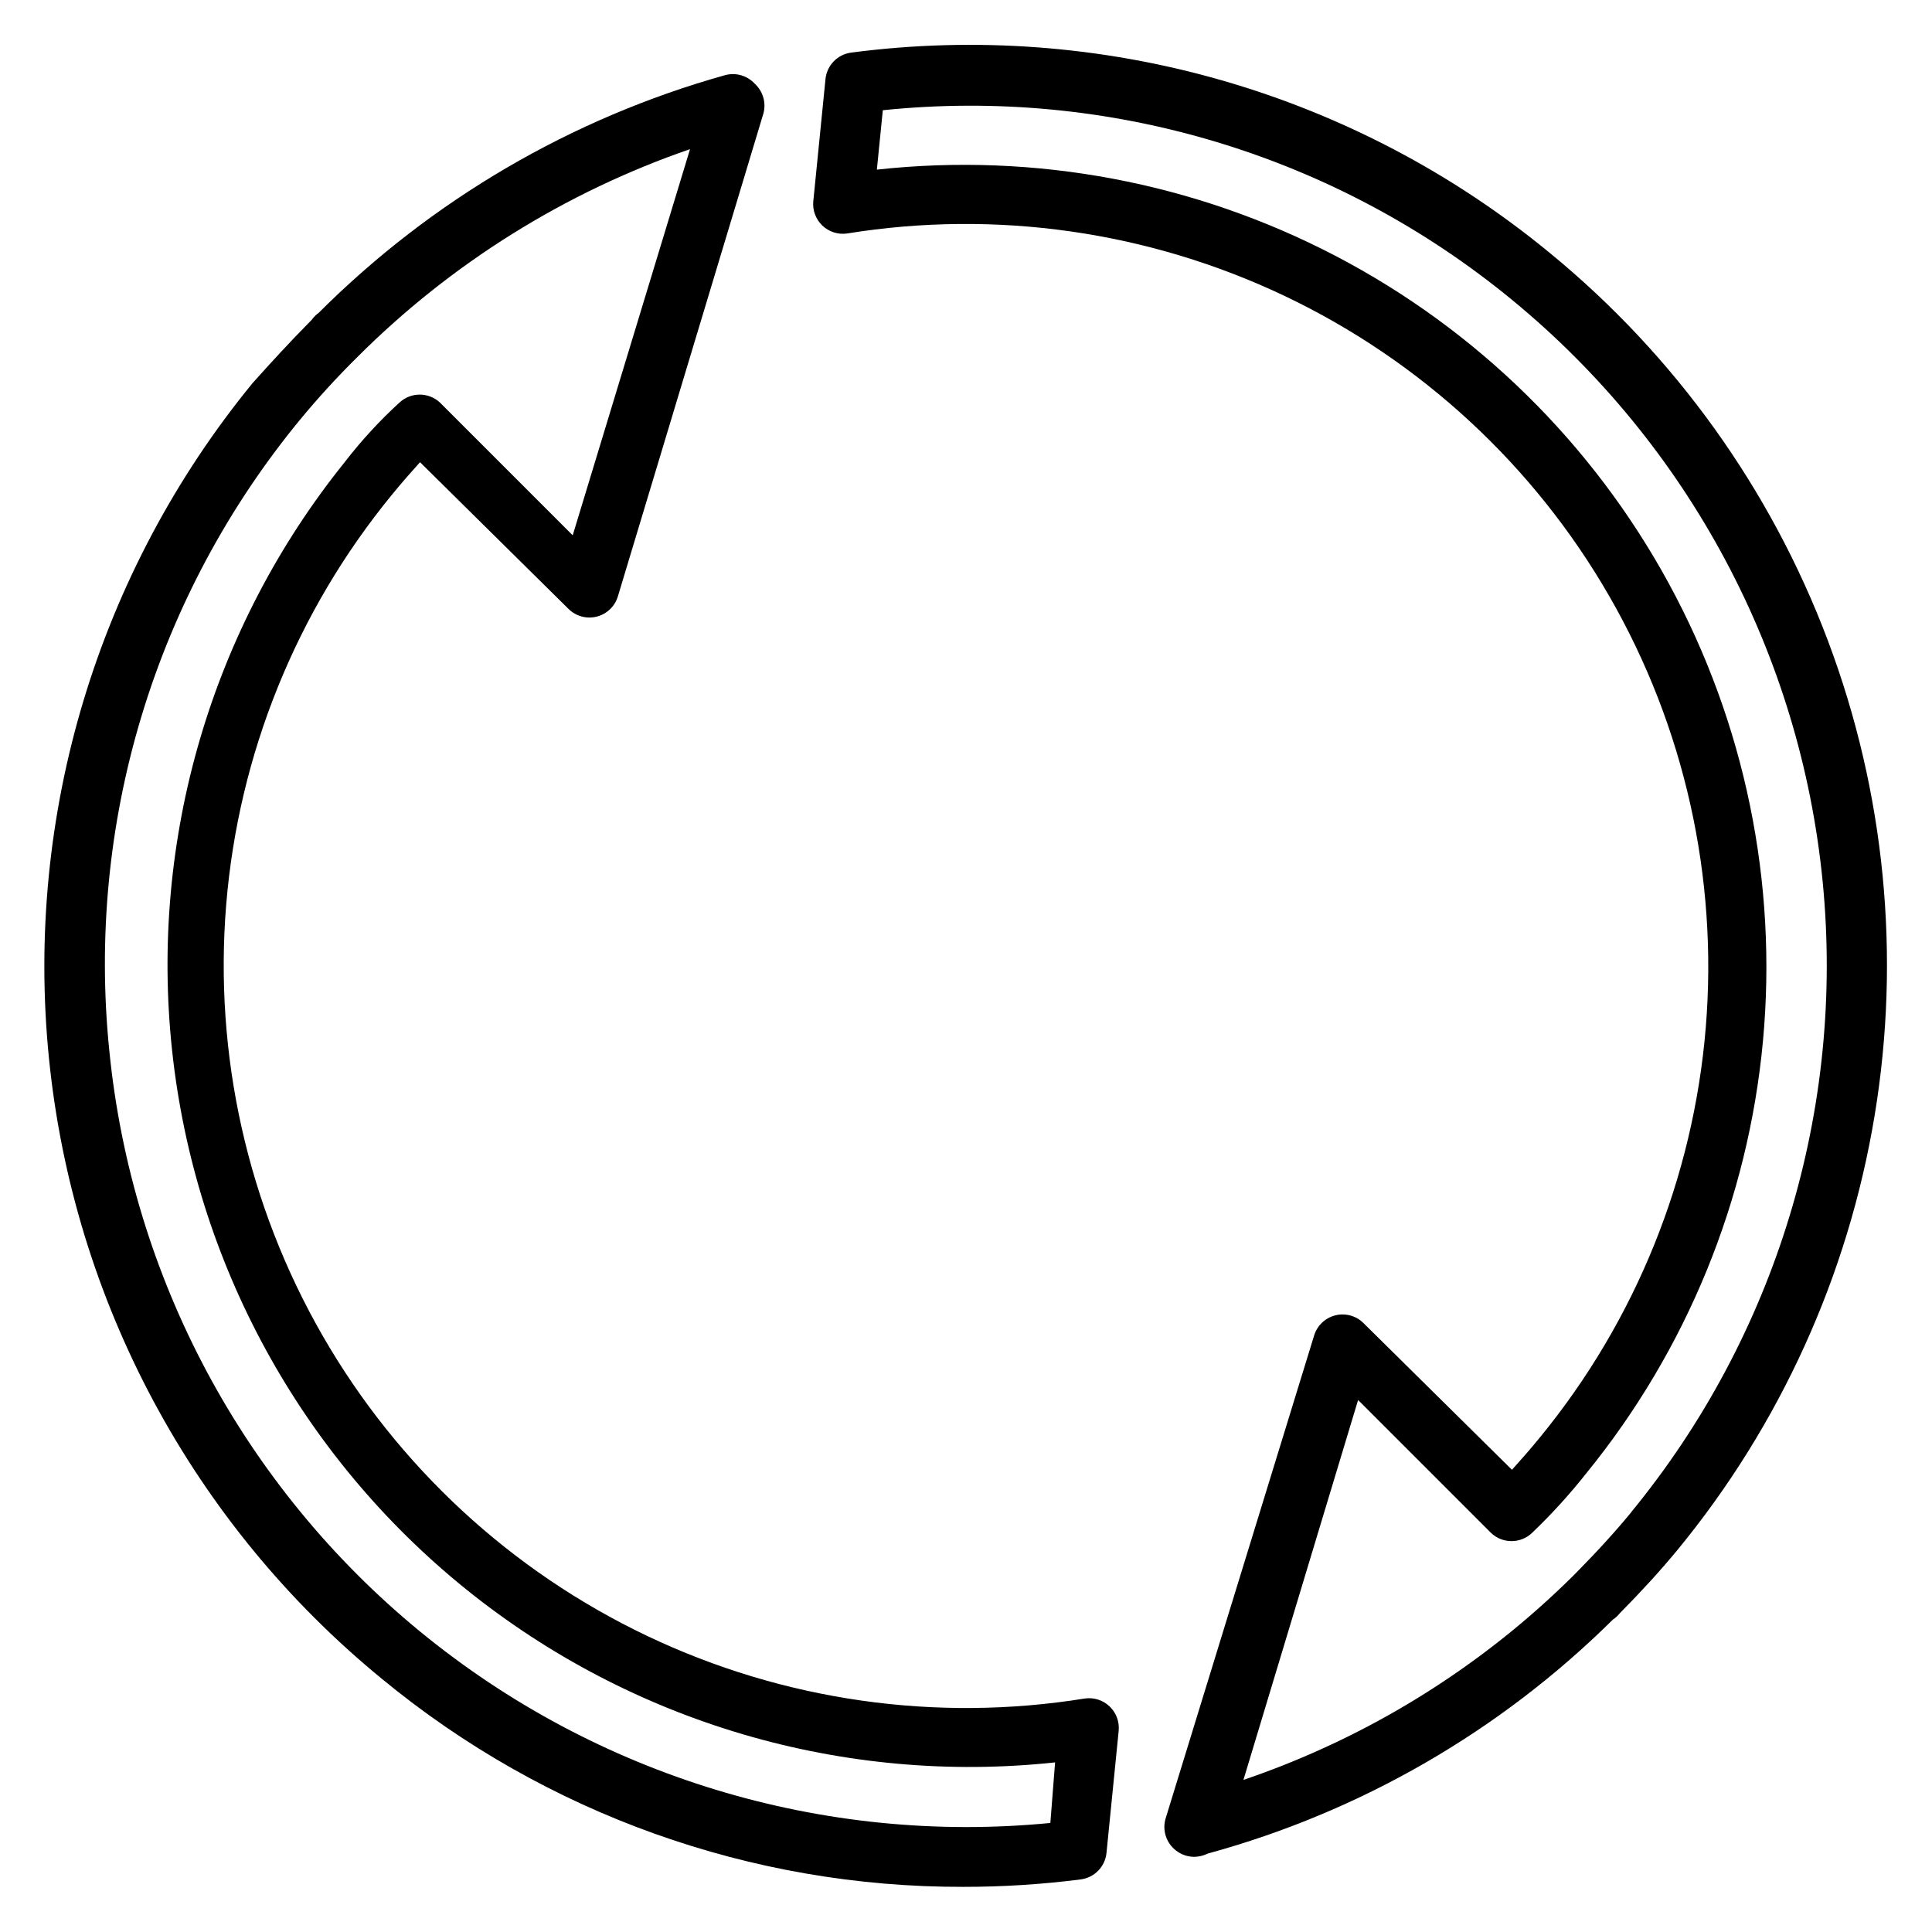<?xml version="1.0" encoding="UTF-8"?>
<!-- Uploaded to: SVG Repo, www.svgrepo.com, Generator: SVG Repo Mixer Tools -->
<svg fill="#000000" width="800px" height="800px" version="1.1" viewBox="144 144 512 512" xmlns="http://www.w3.org/2000/svg">
 <g>
  <path d="m431.49 594.12c-39.438 6.375-79.879 0.598-115.95-16.566-36.074-17.16-66.07-44.895-86.004-79.516-19.93-34.617-28.855-74.484-25.59-114.3 3.269-39.812 18.574-77.688 43.887-108.59 2.832-3.465 5.352-6.297 7.477-8.66l39.359 38.887h0.004c1.961 1.941 4.793 2.715 7.465 2.035 2.676-0.676 4.801-2.699 5.602-5.34l38.574-128c0.773-2.844-0.109-5.883-2.285-7.871-1.988-2.176-5.027-3.055-7.871-2.281-40.707 11.398-77.793 33.086-107.69 62.977-0.699 0.5-1.312 1.109-1.812 1.809-6.062 6.141-10.941 11.492-15.742 16.848-40.98 50.086-60.387 114.4-53.949 178.8 6.438 64.391 38.188 123.59 88.27 164.58 43.367 35.75 97.852 55.242 154.05 55.105 10.398 0.004 20.781-0.652 31.094-1.969 3.637-0.457 6.477-3.359 6.852-7.004l3.227-32.355c0.242-2.414-0.641-4.805-2.391-6.481-1.754-1.676-4.184-2.453-6.582-2.102zm-9.133 32.984c-60.203 5.887-120.28-12.363-167.04-50.738-46.758-38.375-76.375-93.738-82.348-153.93-3.043-29.828-0.141-59.961 8.535-88.66 8.672-28.699 22.949-55.395 42.004-78.543 4.781-5.789 9.852-11.332 15.191-16.609 24.832-24.812 54.98-43.656 88.168-55.102l-31.094 102.34-35.188-35.188c-3.019-2.801-7.688-2.801-10.707 0-5.277 4.816-10.121 10.086-14.484 15.742-35.348 43.895-51.812 100.03-45.777 156.06 6.031 56.031 34.074 107.38 77.953 142.74 43.879 35.359 100.01 51.848 156.04 45.836z"/>
  <path d="m554.76 211.07c-25.57-21.074-55.203-36.664-87.055-45.805-31.848-9.141-65.238-11.637-98.094-7.332-3.637 0.457-6.477 3.363-6.848 7.008l-3.227 32.355-0.004-0.004c-0.242 2.414 0.641 4.805 2.394 6.484 1.754 1.676 4.18 2.449 6.582 2.098 39.434-6.375 79.875-0.594 115.95 16.566 36.07 17.164 66.066 44.895 86 79.516 19.934 34.617 28.855 74.484 25.59 114.3-3.269 39.812-18.574 77.691-43.887 108.59-2.754 3.387-5.273 6.219-7.477 8.66l-39.359-38.887c-1.961-1.941-4.797-2.711-7.469-2.035-2.672 0.676-4.797 2.703-5.602 5.34l-39.359 128c-0.918 3.09 0.145 6.43 2.676 8.422 1.387 1.113 3.106 1.723 4.883 1.734 1.254-0.016 2.492-0.312 3.621-0.867 40.535-11.086 77.52-32.453 107.38-62.031 0.656-0.426 1.242-0.957 1.73-1.574 5.984-6.062 10.863-11.414 15.352-16.848 27.227-33.117 45.25-72.824 52.254-115.12 7.004-42.297 2.738-85.695-12.363-125.82-15.102-40.129-40.508-75.566-73.664-102.75zm21.727 333.46c-4.328 5.273-9.133 10.547-15.113 16.609v0.004c-24.738 24.648-54.789 43.309-87.852 54.551l30.387-100.68 35.188 35.188c3.051 2.949 7.891 2.949 10.941 0 5.137-4.906 9.922-10.168 14.328-15.742 26.633-32.699 42.934-72.582 46.836-114.57 3.898-41.992-4.781-84.195-24.934-121.24-20.156-37.043-50.875-67.254-88.25-86.789-37.375-19.531-79.719-27.508-121.64-22.906l1.574-15.742c29.75-3.078 59.816-0.219 88.449 8.418 28.637 8.633 55.27 22.871 78.359 41.883 46.77 38.43 76.359 93.863 82.262 154.11 5.906 60.242-12.359 120.37-50.773 167.15z"/>
 </g>
</svg>